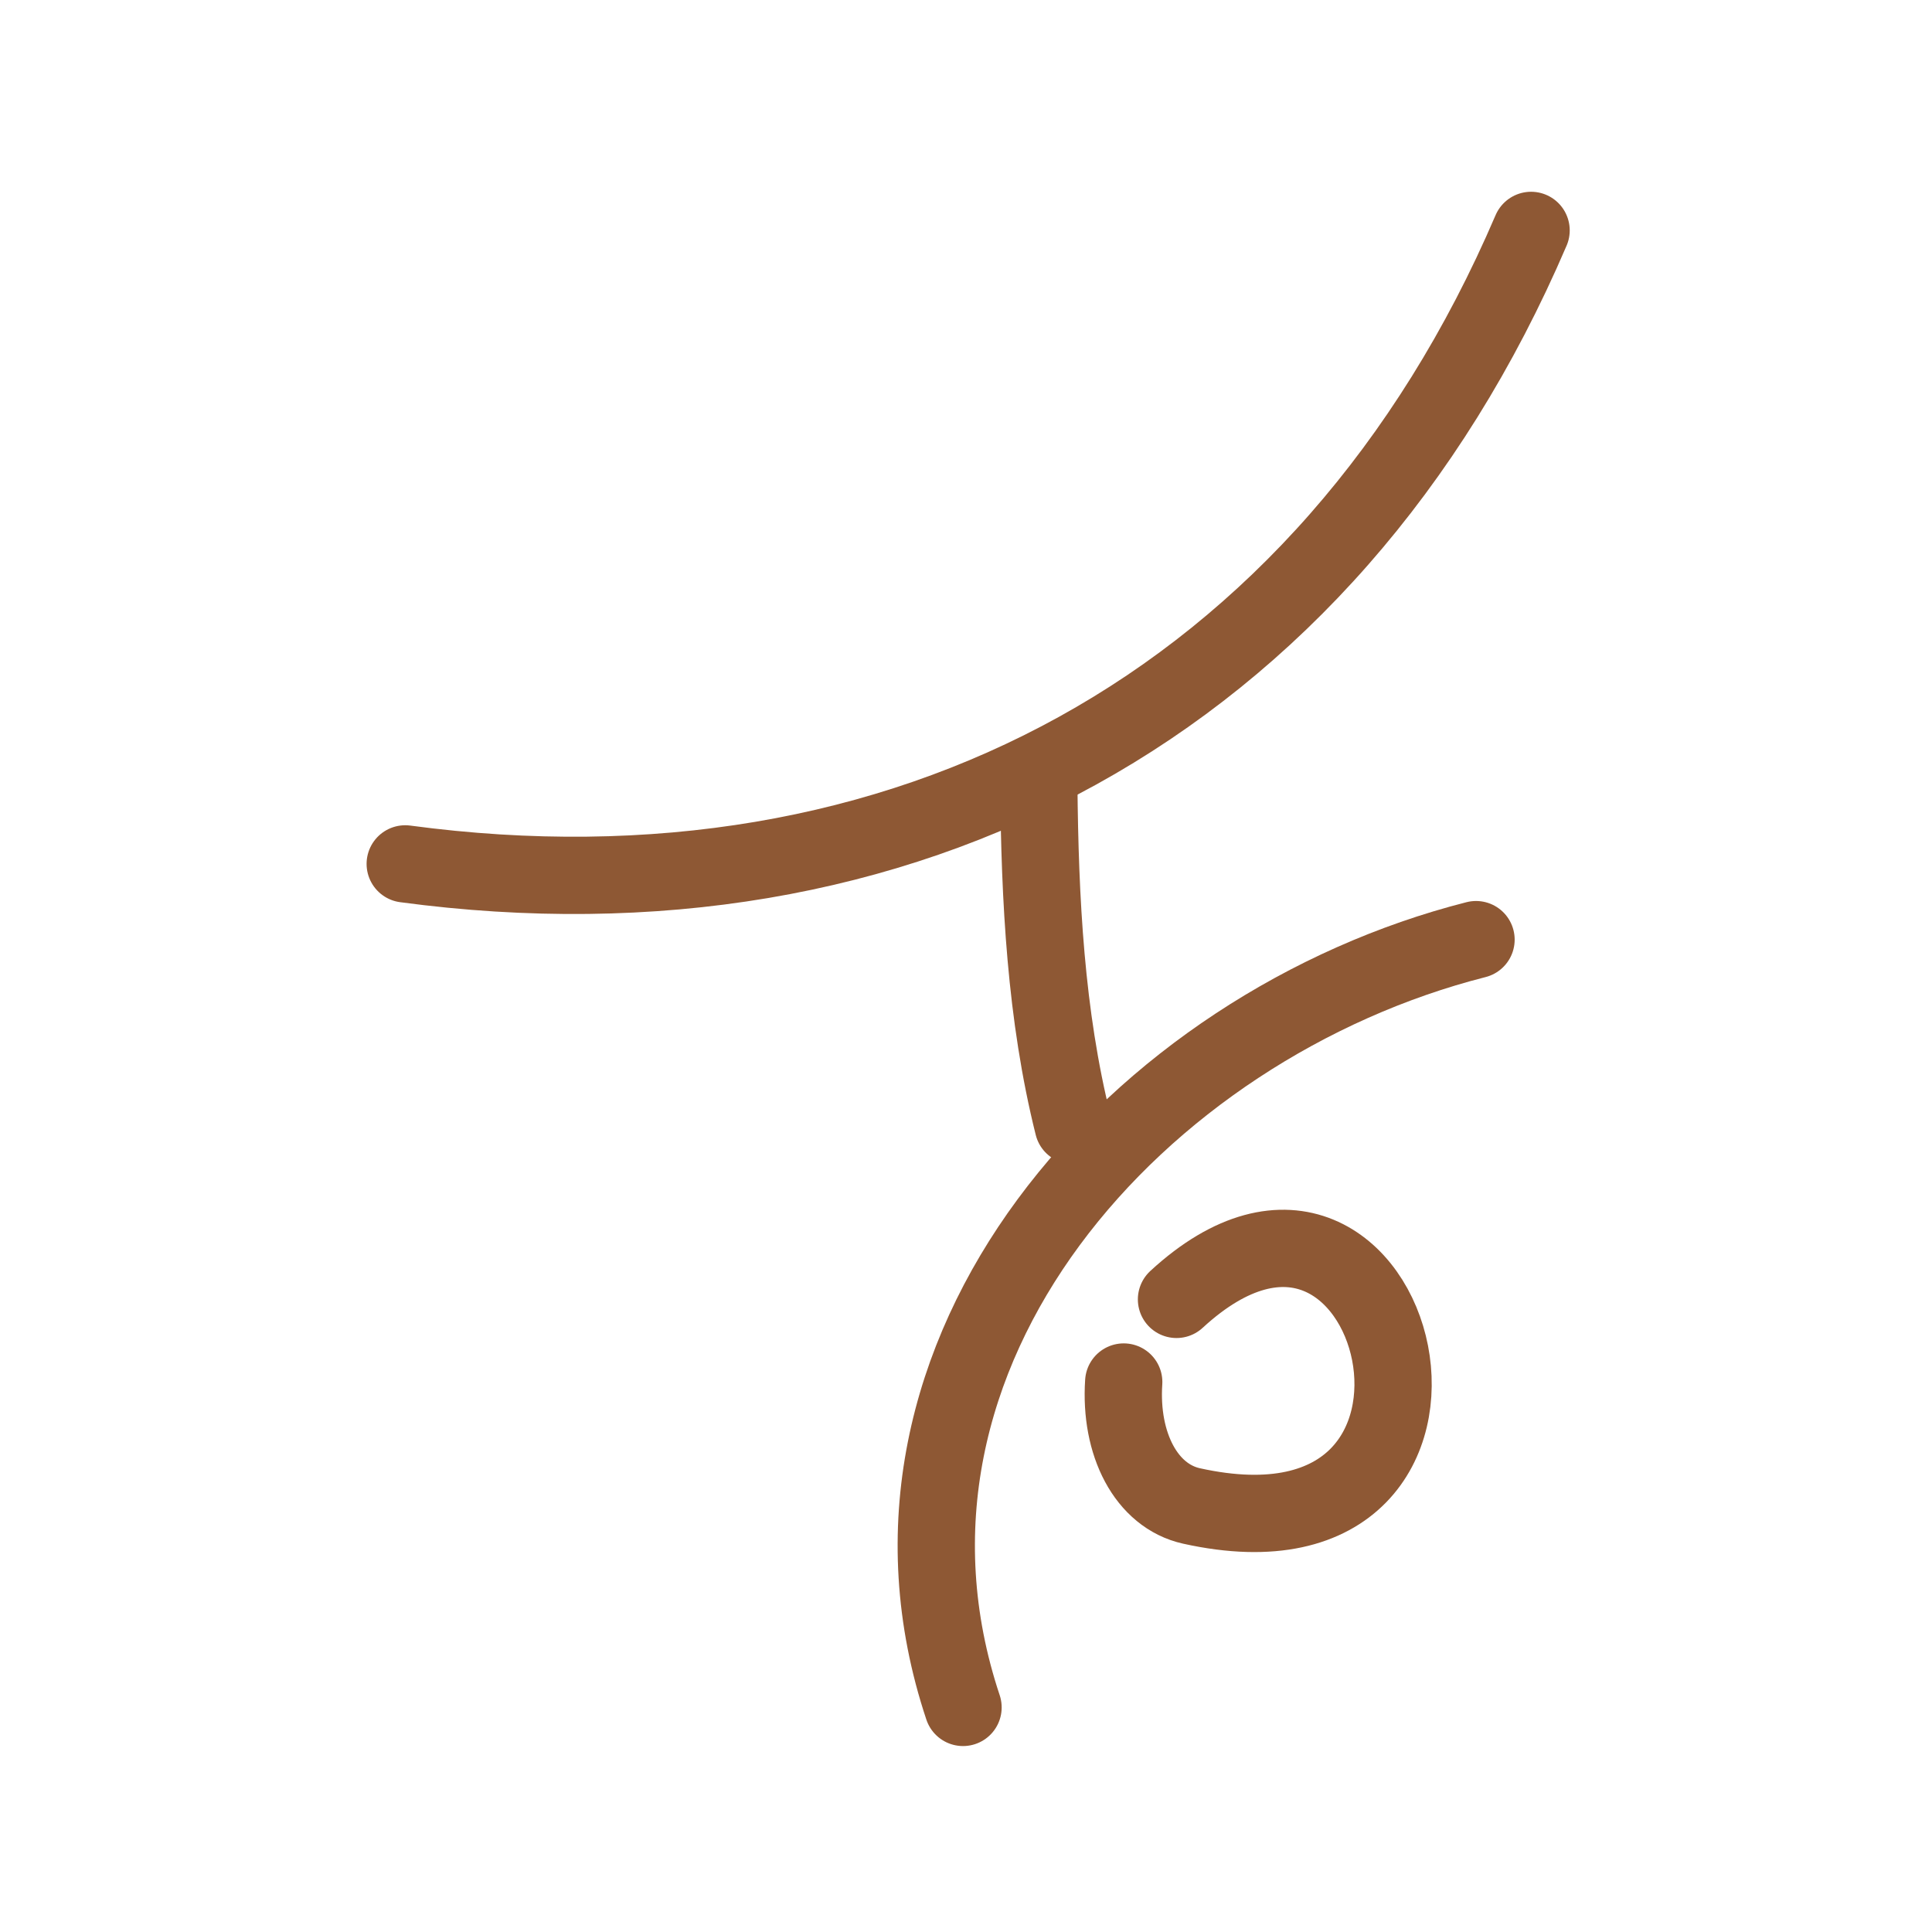 <?xml version="1.0" encoding="UTF-8"?> <svg xmlns="http://www.w3.org/2000/svg" width="82" height="82" viewBox="0 0 82 82" fill="none"> <path d="M49.934 55.15C59.375 46.45 64.453 66.992 50.573 63.918C48.645 63.491 47.518 61.285 47.694 58.657" stroke="#8E5834" stroke-width="3.28" stroke-linecap="round" stroke-linejoin="round"></path> <path d="M62.647 39.881C48.347 43.517 35.839 57.364 40.874 72.468" stroke="#8E5834" stroke-width="3.28" stroke-linecap="round" stroke-linejoin="round"></path> <path d="M17.199 36.666C38.26 39.49 56.323 29.986 64.984 9.779" stroke="#8E5834" stroke-width="3.28" stroke-linecap="round" stroke-linejoin="round"></path> <path d="M44.09 33.306C44.135 38.179 44.381 43.091 45.551 47.772" stroke="#8E5834" stroke-width="3.28" stroke-linecap="round" stroke-linejoin="round"></path> </svg> 